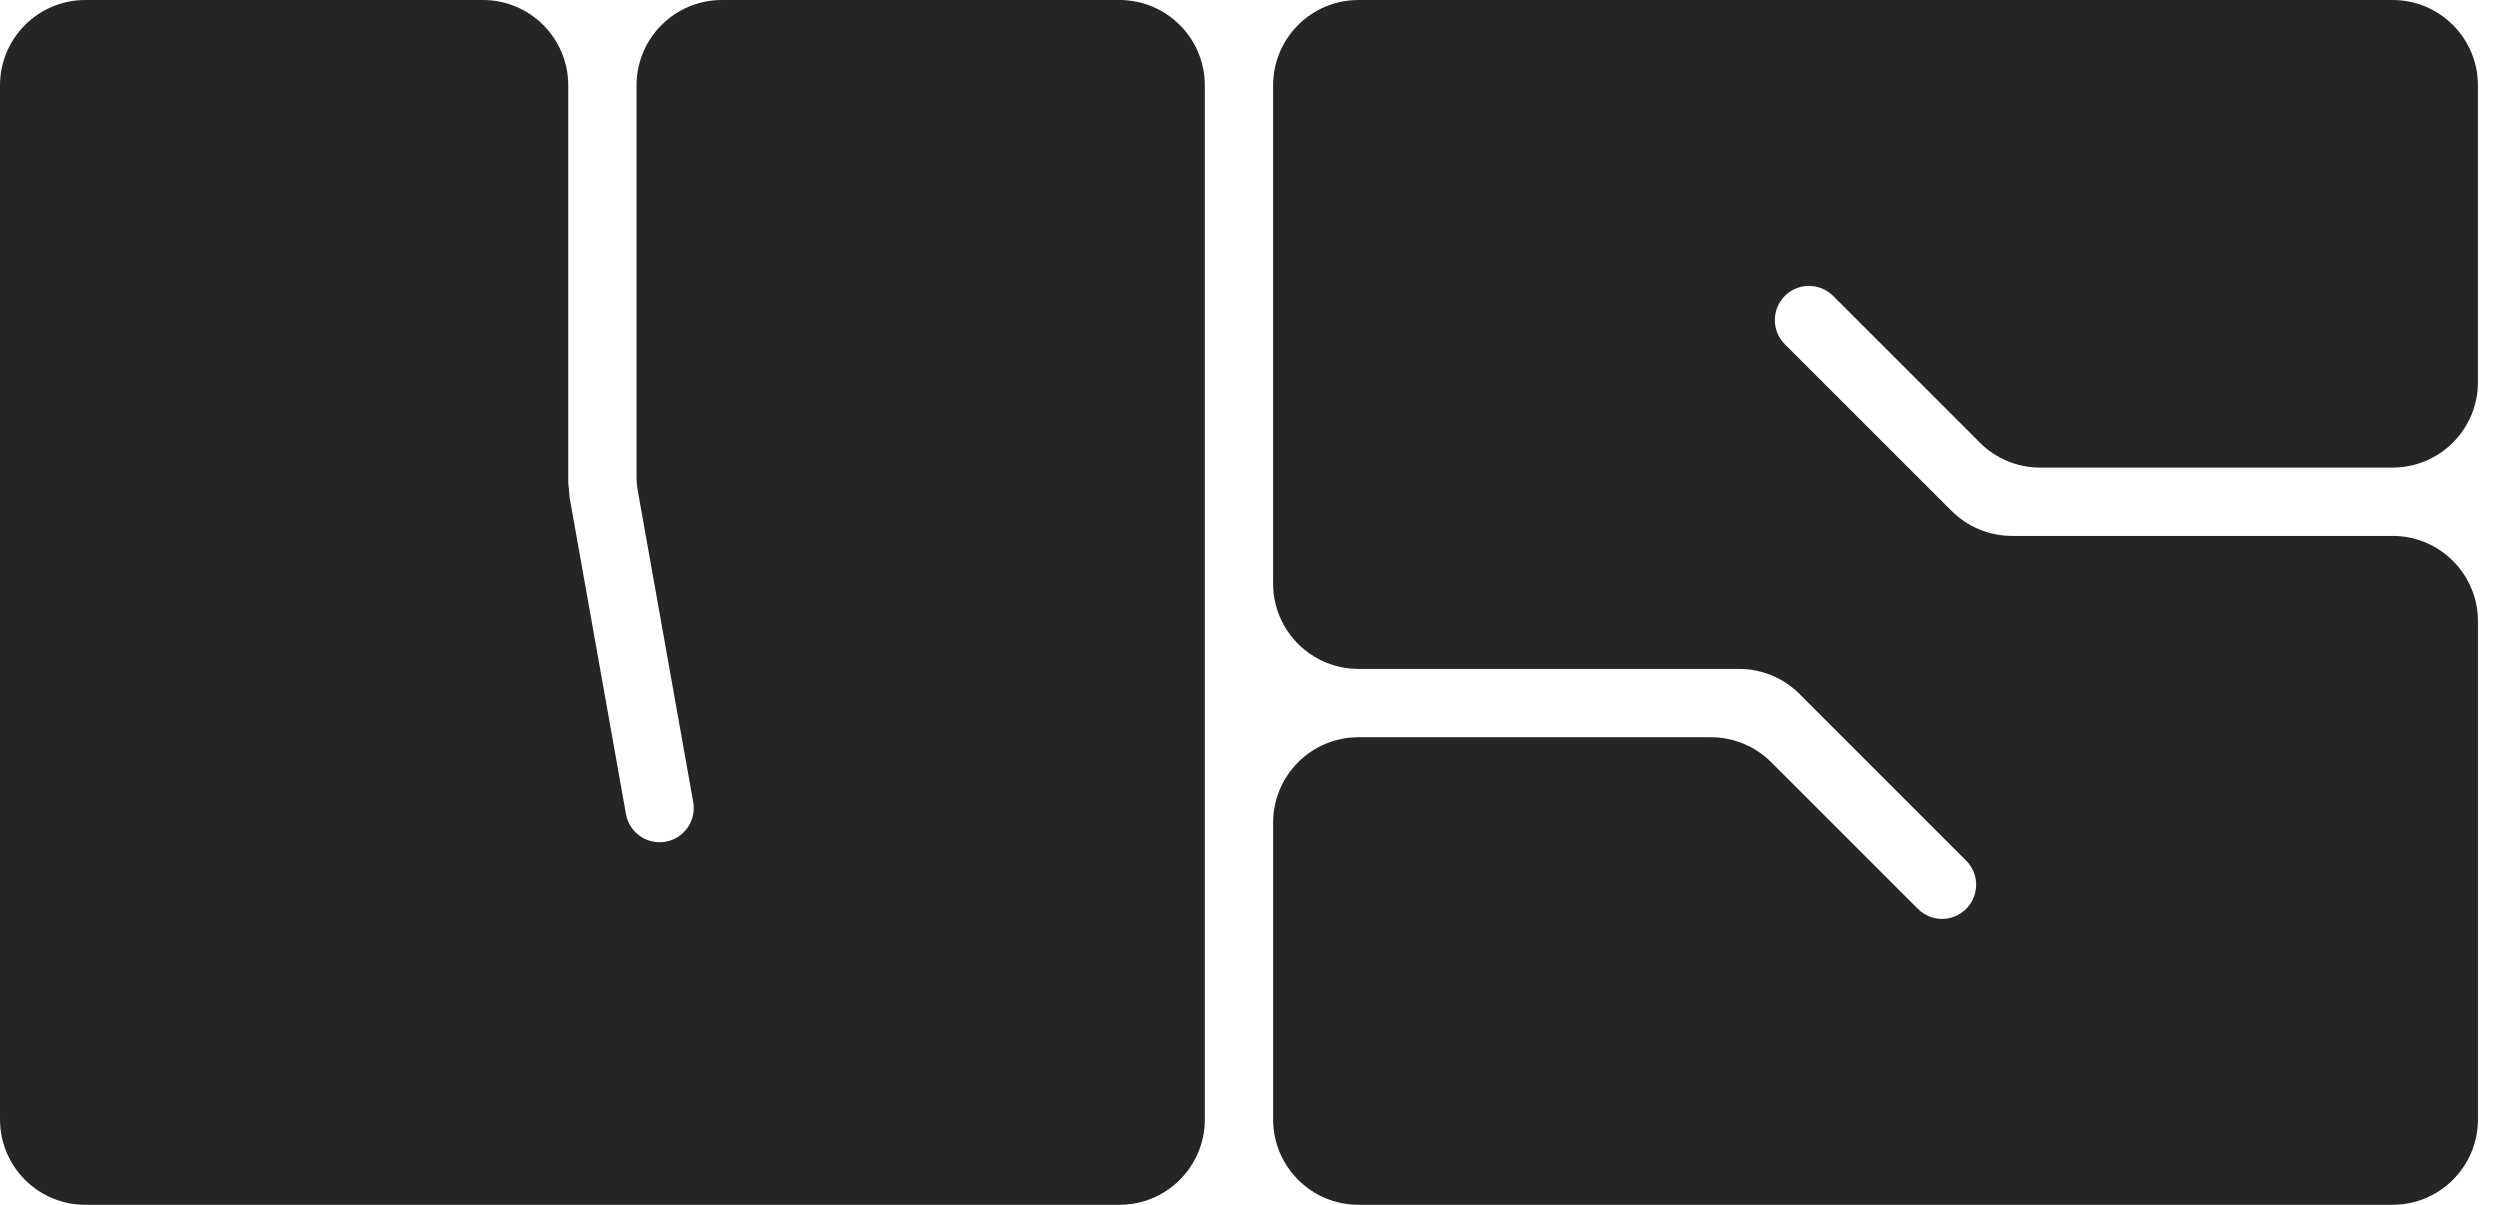 <svg width="83" height="40" viewBox="0 0 83 40" fill="none" xmlns="http://www.w3.org/2000/svg">
<path d="M21.133 2.835V15.81C21.133 15.977 21.147 16.143 21.177 16.307L23.015 26.63C23.124 27.246 22.714 27.835 22.098 27.945C22.03 27.957 21.963 27.962 21.897 27.962C21.358 27.962 20.88 27.577 20.782 27.027L18.91 16.513C18.896 16.347 18.881 16.182 18.866 16.016V2.835C18.866 1.269 17.597 0 16.032 0H2.835C1.269 0 0 1.269 0 2.835V37.165C0 38.731 1.269 40 2.835 40H37.165C38.731 40 40 38.731 40 37.165V2.835C40 1.269 38.731 0 37.165 0H23.967C22.402 0 21.133 1.269 21.133 2.835Z" fill="#232526"/>
<path d="M64.792 16.962L59.257 11.428C58.814 10.985 58.814 10.267 59.257 9.824C59.697 9.381 60.416 9.381 60.859 9.824L65.73 14.694C66.261 15.226 66.983 15.524 67.734 15.524H79.433C80.998 15.524 82.267 14.255 82.267 12.69V2.835C82.267 1.269 80.998 0 79.433 0H45.102C43.536 0 42.267 1.269 42.267 2.835V19.374C42.267 20.939 43.536 22.208 45.102 22.208H57.739C58.49 22.208 59.211 22.507 59.743 23.038L65.276 28.572C65.719 29.015 65.719 29.732 65.276 30.175C65.055 30.397 64.765 30.508 64.475 30.508C64.186 30.508 63.896 30.397 63.675 30.175L58.806 25.306C58.274 24.775 57.553 24.476 56.801 24.476H45.102C43.537 24.476 42.268 25.745 42.268 27.311V37.165C42.268 38.73 43.537 39.999 45.102 39.999H79.433C80.999 39.999 82.268 38.73 82.268 37.165V20.626C82.268 19.061 80.999 17.792 79.433 17.792H66.797C66.045 17.792 65.324 17.493 64.793 16.962L64.792 16.962Z" fill="#232526"/>
</svg>
